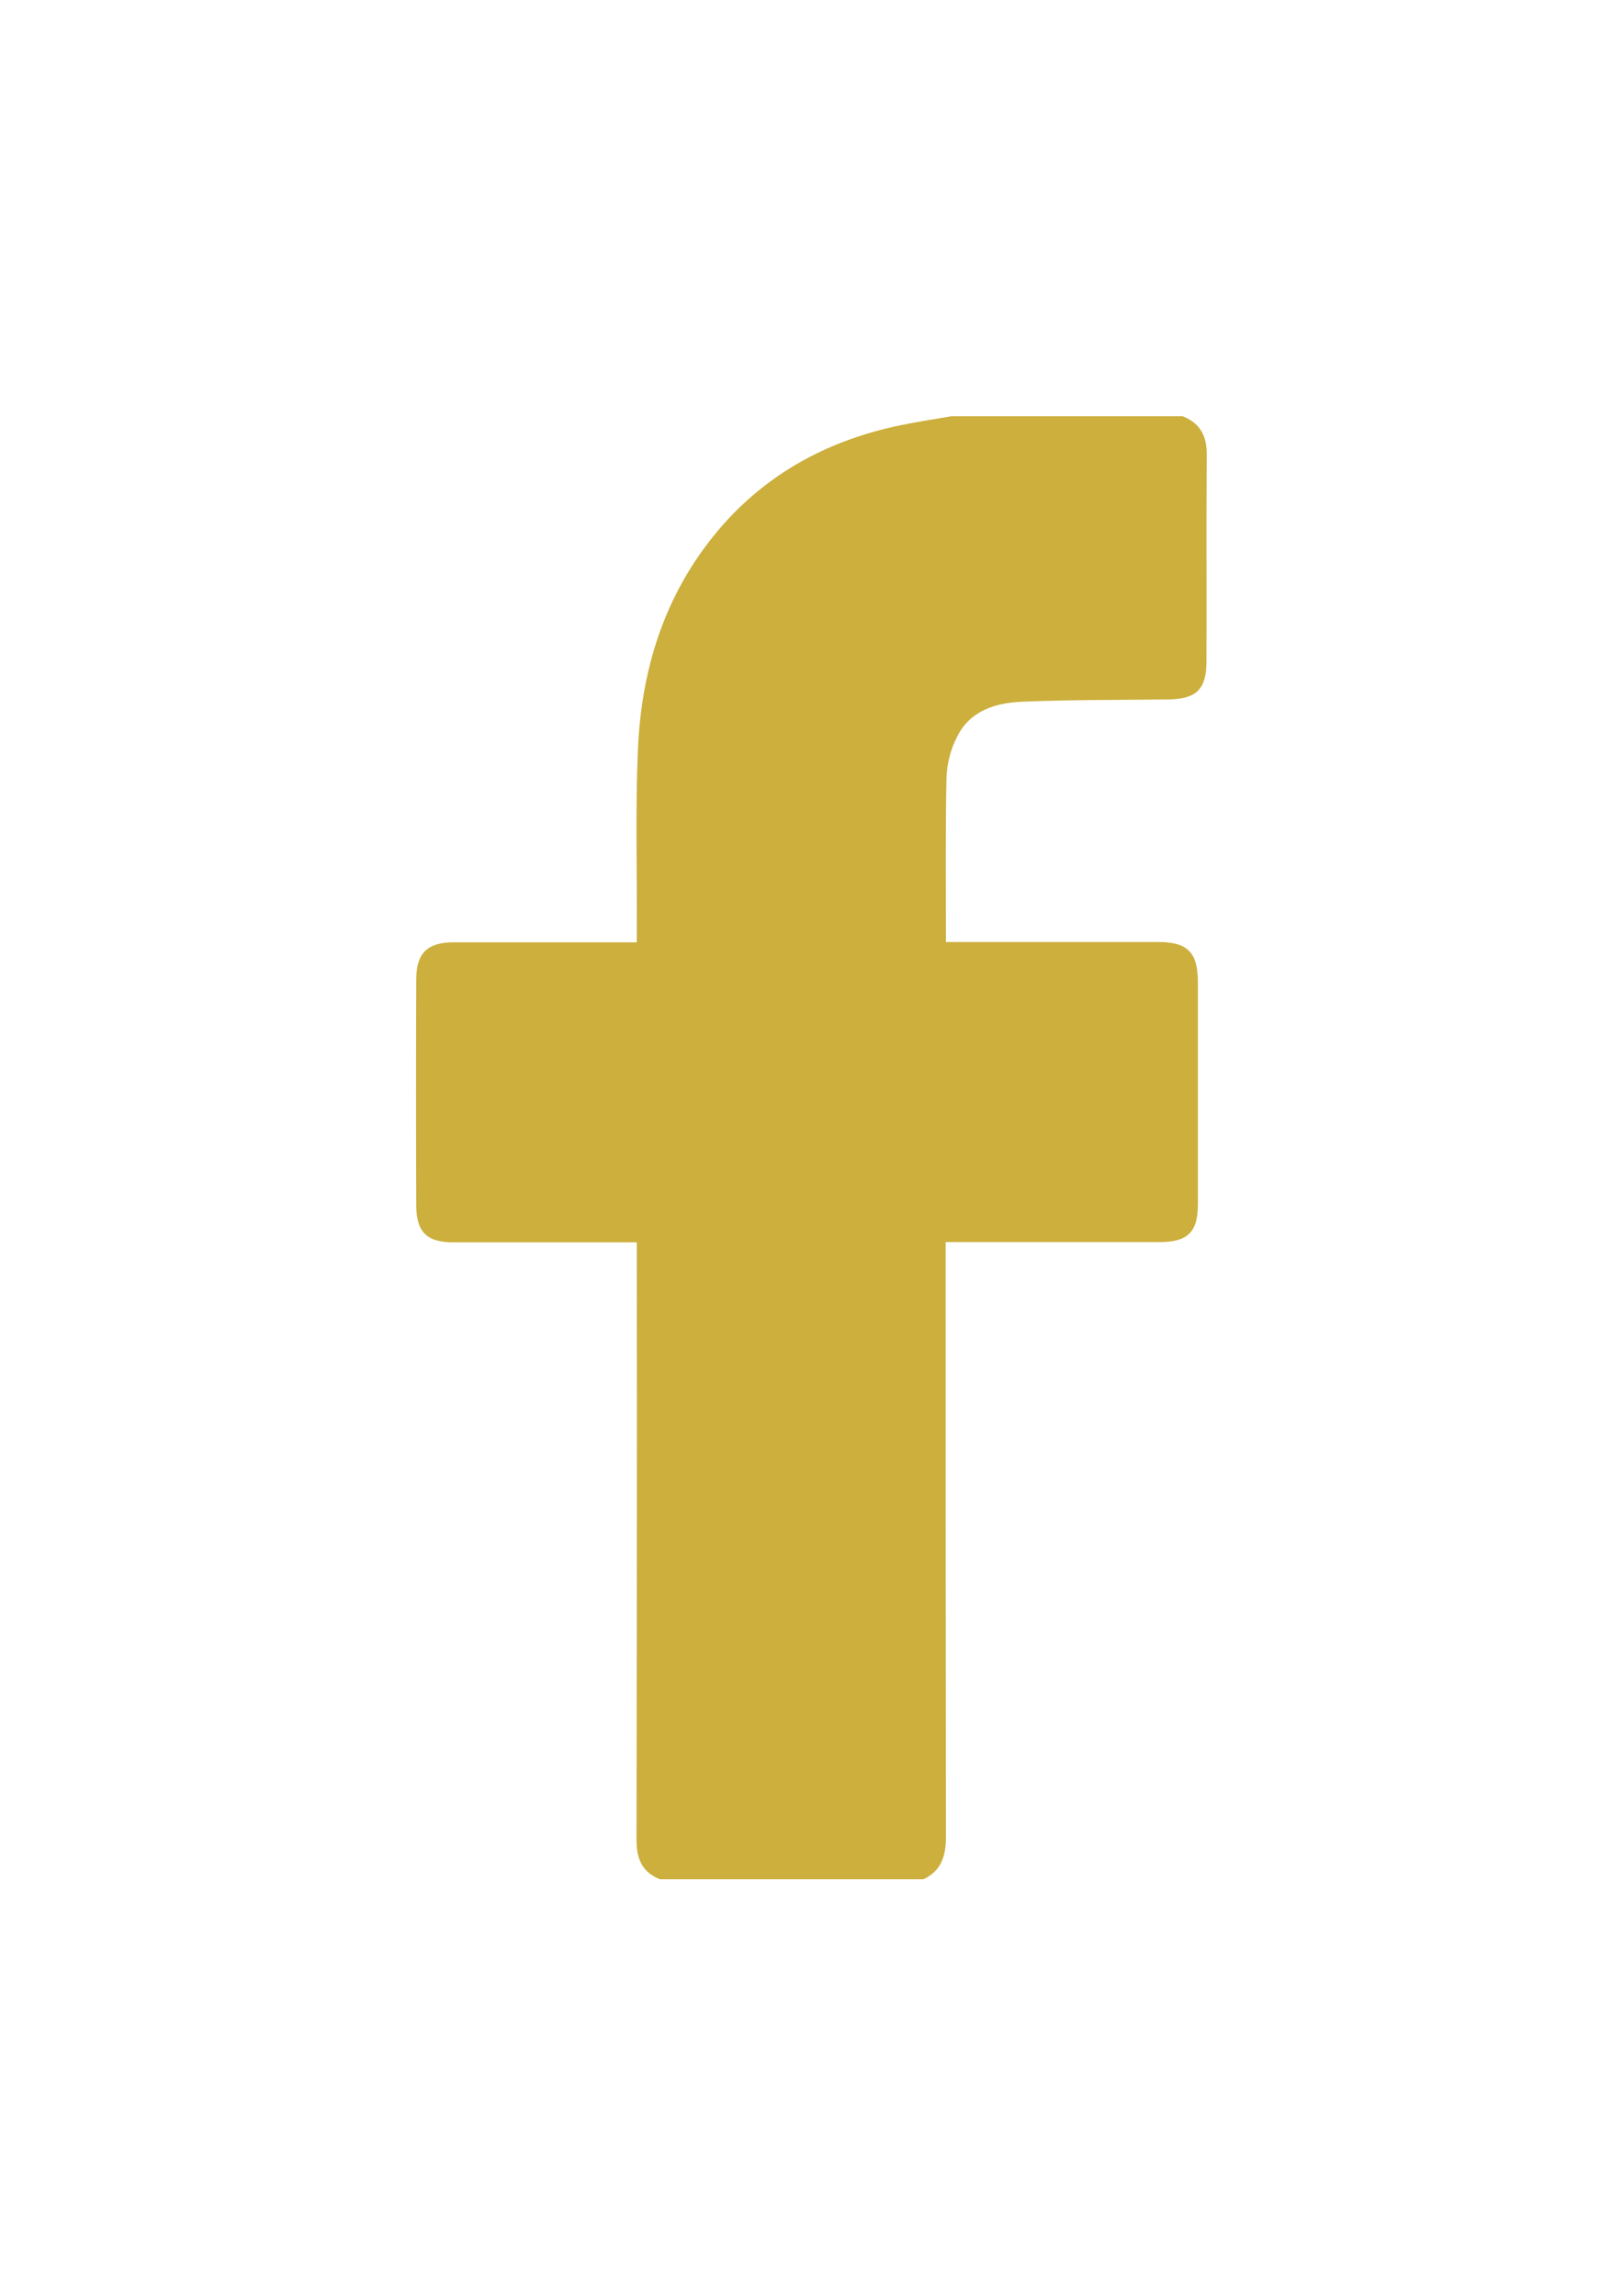 <?xml version="1.0" encoding="UTF-8"?>
<!DOCTYPE svg PUBLIC "-//W3C//DTD SVG 1.1//EN" "http://www.w3.org/Graphics/SVG/1.1/DTD/svg11.dtd">
<!-- Creator: CorelDRAW 2021 (64-Bit) -->
<svg xmlns="http://www.w3.org/2000/svg" xml:space="preserve" width="210mm" height="297mm" version="1.1" style="shape-rendering:geometricPrecision; text-rendering:geometricPrecision; image-rendering:optimizeQuality; fill-rule:evenodd; clip-rule:evenodd"
viewBox="0 0 21000 29700"
 xmlns:xlink="http://www.w3.org/1999/xlink"
 xmlns:xodm="http://www.corel.com/coreldraw/odm/2003">
 <defs>
  <style type="text/css">
   <![CDATA[
    .fil0 {fill:#CCAF3D;fill-rule:nonzero}
   ]]>
  </style>
 </defs>
 <g id="Livello_x0020_1">
  <g id="haZ3IC">
   <path class="fil0" d="M15303.64 5385.03c229.19,92.41 314.21,258.76 310.51,506.42 -7.39,887.17 0,1774.34 -3.7,2661.5 0,369.65 -133.08,491.64 -502.73,495.34 -628.41,7.39 -1256.82,3.7 -1885.23,29.57 -340.08,14.79 -669.07,114.59 -835.42,447.28 -85.02,162.65 -133.08,343.78 -140.47,528.6 -14.79,702.34 -7.39,1404.68 -7.39,2132.9l195.93 0.01c850.2,0 1700.4,0 2550.61,0 380.74,0 510.12,133.08 513.82,510.12 0,961.1 0,1922.2 0,2883.3 0,358.56 -133.08,487.94 -491.64,487.94 -850.2,0 -1700.4,0 -2550.61,0l-221.8 0c0,88.72 0,158.95 0,232.88 0,2487.77 0,4979.23 3.7,7467 0,240.27 -59.14,436.19 -292.03,543.39l-3408.2 0c-232.88,-92.41 -303.12,-266.15 -303.12,-510.12 3.7,-2495.16 7.39,-4990.32 3.7,-7485.48l0 -243.97 -210.7 -0.01c-720.82,0 -1441.65,0 -2162.47,0 -343.78,0 -480.55,-133.08 -480.55,-480.55 -3.7,-972.19 -3.7,-1948.07 0,-2920.26 0,-340.08 144.16,-480.55 484.25,-480.55 713.43,0 1430.56,0 2143.99,0l225.48 0.01c0,-81.32 0,-147.86 0,-210.7 3.7,-765.18 -18.48,-1530.36 14.79,-2291.85 48.05,-1086.78 373.35,-2077.45 1108.96,-2909.17 617.32,-691.25 1397.29,-1094.17 2295.55,-1279 214.4,-44.36 436.19,-77.63 650.59,-114.59l2994.18 -0.01 0 0z"/>
  </g>
 </g>
</svg>
